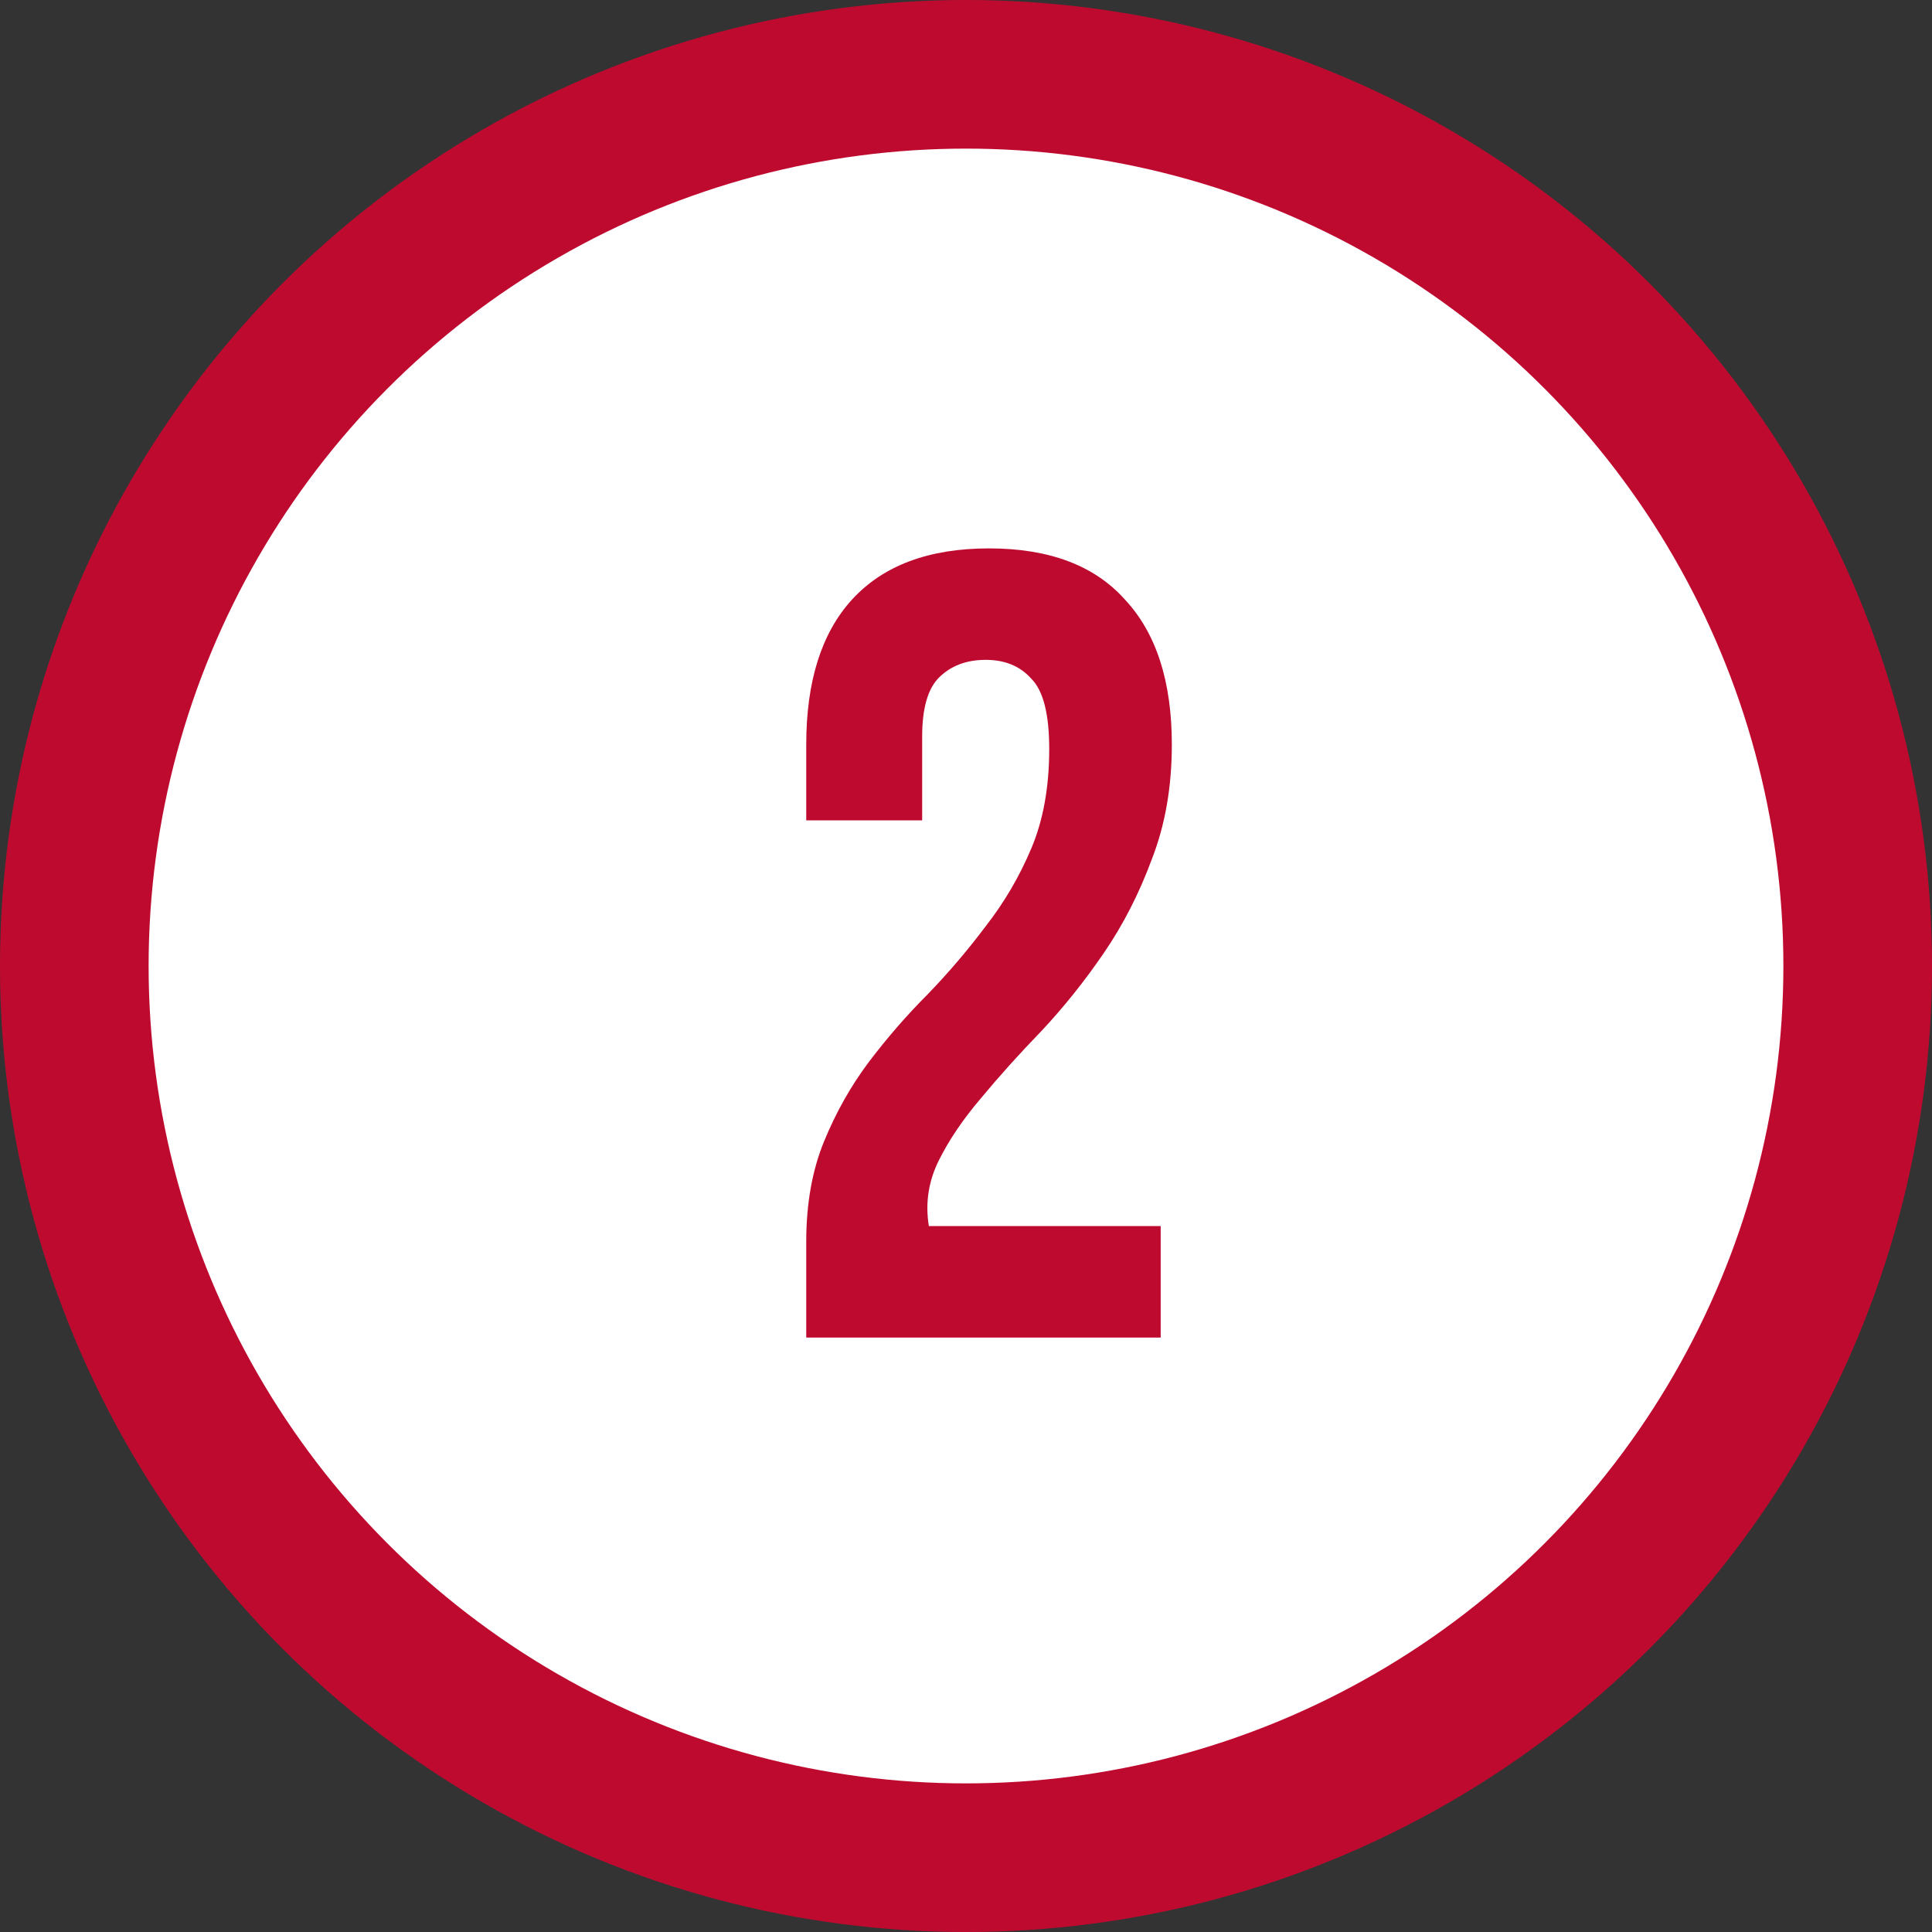 <?xml version="1.0" encoding="UTF-8"?> <svg xmlns="http://www.w3.org/2000/svg" width="104" height="104" viewBox="0 0 104 104" fill="none"><rect x="0" y="0" width="104" height="104" fill="#333333" stroke="none"/> <circle cx="52" cy="52" r="52" fill="#BF0A30"></circle> <circle cx="52" cy="52" r="44" fill="white"></circle> <path d="M56.48 40.32C56.48 38.44 56.16 37.18 55.52 36.54C54.92 35.86 54.1 35.52 53.06 35.52C52.02 35.52 51.18 35.84 50.54 36.48C49.94 37.08 49.64 38.14 49.64 39.66V44.16H43.4V40.08C43.4 36.68 44.22 34.08 45.86 32.28C47.54 30.44 50 29.52 53.24 29.52C56.48 29.52 58.92 30.44 60.56 32.28C62.24 34.08 63.08 36.68 63.08 40.08C63.08 42.36 62.72 44.42 62 46.26C61.32 48.1 60.46 49.78 59.42 51.3C58.38 52.82 57.26 54.22 56.06 55.5C54.86 56.74 53.78 57.94 52.82 59.1C51.86 60.22 51.1 61.34 50.54 62.46C49.98 63.58 49.8 64.76 50 66H62.48V72H43.4V66.84C43.4 64.8 43.72 63 44.36 61.44C45 59.88 45.8 58.46 46.76 57.18C47.76 55.86 48.82 54.64 49.94 53.52C51.06 52.36 52.1 51.14 53.06 49.86C54.06 48.58 54.88 47.18 55.52 45.66C56.16 44.14 56.48 42.36 56.48 40.32Z" fill="#BF0A30"></path> </svg> 